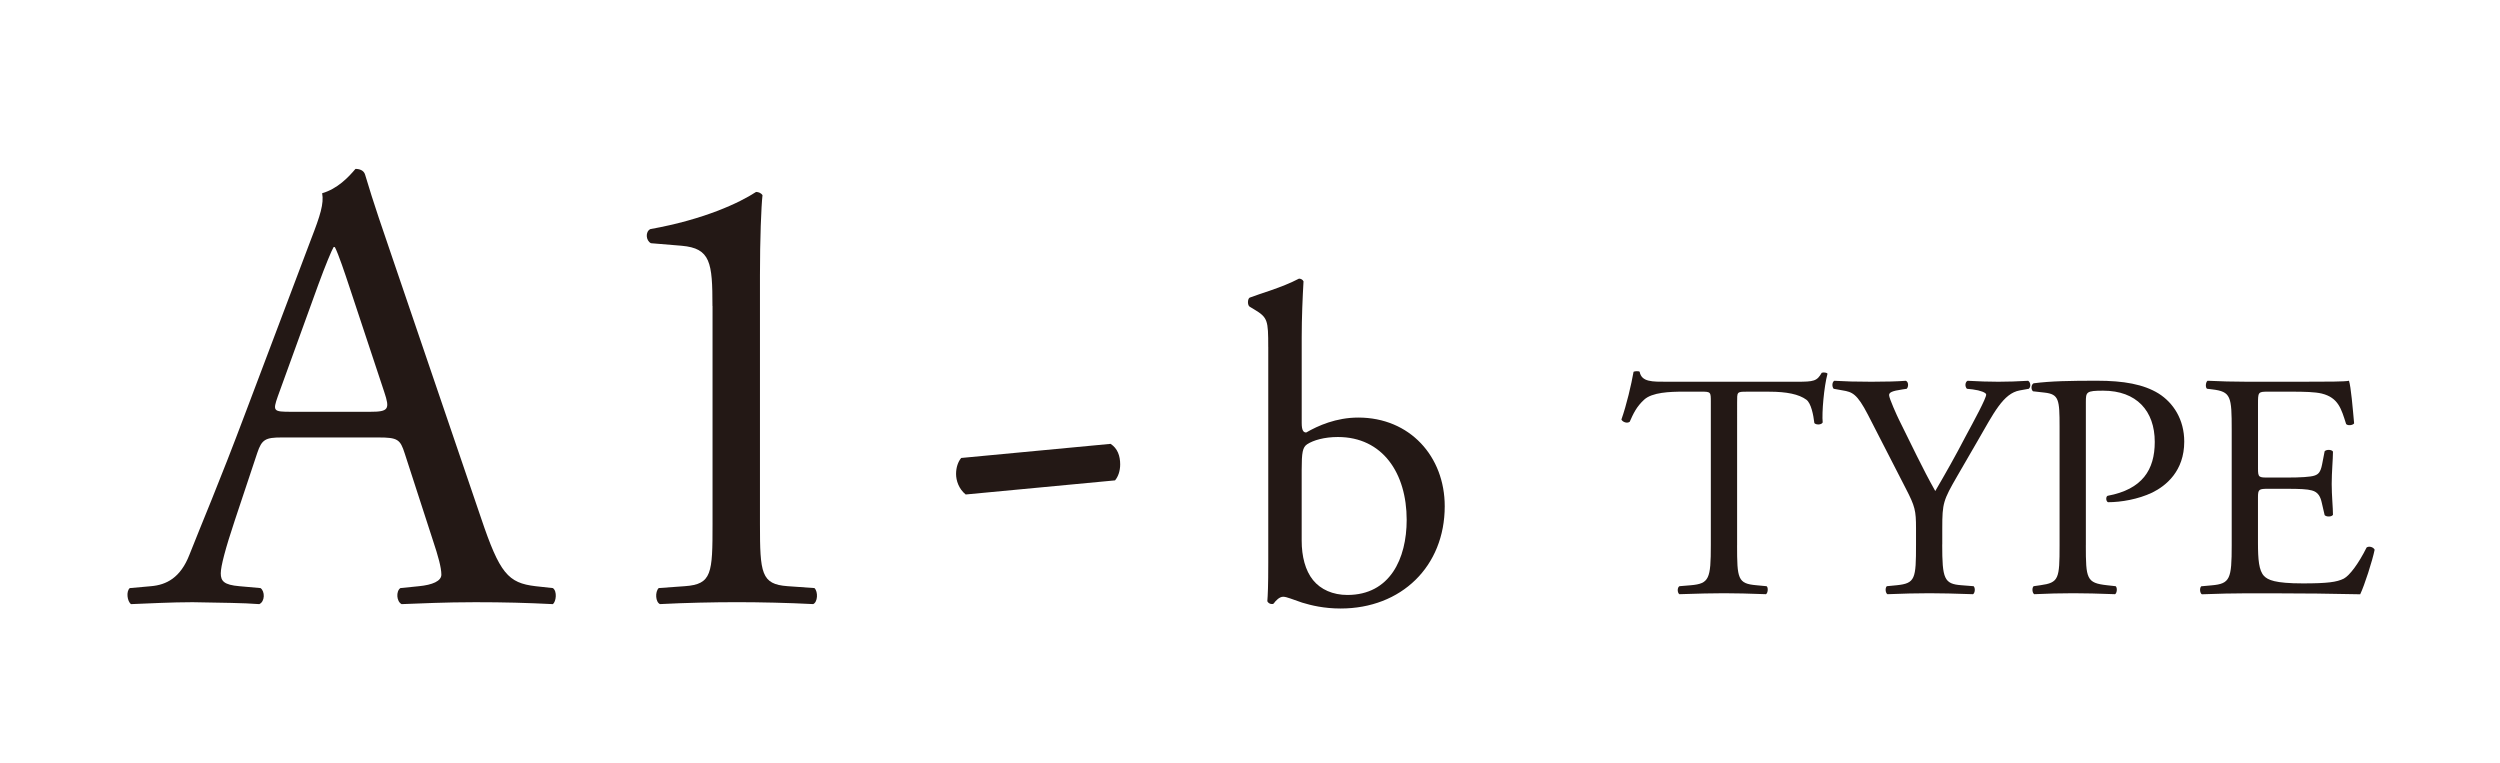 <?xml version="1.0" encoding="utf-8"?>
<!-- Generator: Adobe Illustrator 16.0.0, SVG Export Plug-In . SVG Version: 6.00 Build 0)  -->
<!DOCTYPE svg PUBLIC "-//W3C//DTD SVG 1.1//EN" "http://www.w3.org/Graphics/SVG/1.1/DTD/svg11.dtd">
<svg version="1.1" id="レイヤー_1" xmlns="http://www.w3.org/2000/svg" xmlns:xlink="http://www.w3.org/1999/xlink" x="0px"
	 y="0px" width="88.43px" height="27px" viewBox="0 0 88.43 27" enable-background="new 0 0 88.43 27" xml:space="preserve">
<g enable-background="new    ">
	<path fill="#231815" d="M14.316,16.04c-0.159-0.499-0.25-0.566-0.93-0.566H9.963c-0.567,0-0.703,0.067-0.862,0.544l-0.793,2.381
		c-0.34,1.021-0.499,1.633-0.499,1.882c0,0.272,0.114,0.408,0.658,0.454l0.749,0.067c0.159,0.113,0.159,0.477-0.045,0.567
		c-0.59-0.046-1.292-0.046-2.358-0.068c-0.748,0-1.564,0.045-2.177,0.068c-0.136-0.091-0.181-0.454-0.045-0.567l0.749-0.067
		c0.544-0.046,1.043-0.295,1.36-1.111c0.408-1.043,1.043-2.517,1.996-5.057l2.313-6.122c0.317-0.816,0.454-1.247,0.386-1.61
		c0.544-0.158,0.93-0.566,1.179-0.861c0.136,0,0.295,0.046,0.34,0.204c0.295,0.998,0.658,2.041,0.998,3.038l3.106,9.115
		c0.658,1.95,0.952,2.29,1.927,2.404l0.612,0.067c0.159,0.113,0.113,0.477,0,0.567c-0.93-0.046-1.723-0.068-2.744-0.068
		c-1.088,0-1.95,0.045-2.607,0.068c-0.182-0.091-0.204-0.454-0.045-0.567l0.658-0.067c0.476-0.046,0.793-0.182,0.793-0.408
		c0-0.25-0.113-0.658-0.295-1.202L14.316,16.04z M9.826,14.022c-0.181,0.521-0.159,0.544,0.477,0.544h2.789
		c0.658,0,0.703-0.091,0.499-0.703l-1.225-3.695c-0.181-0.545-0.385-1.157-0.521-1.429H11.8c-0.068,0.113-0.295,0.657-0.544,1.338
		L9.826,14.022z"/>
</g>
<g enable-background="new    ">
	<path fill="#231815" d="M25.201,10.825c0-1.542-0.068-2.041-1.088-2.132l-1.088-0.09c-0.181-0.091-0.204-0.408-0.022-0.499
		c1.905-0.341,3.152-0.93,3.741-1.315c0.091,0,0.182,0.045,0.227,0.113c-0.045,0.408-0.09,1.542-0.09,2.834v8.798
		c0,1.746,0.045,2.132,0.975,2.2l0.953,0.067c0.136,0.136,0.113,0.499-0.045,0.567c-0.884-0.046-1.905-0.068-2.698-0.068
		c-0.816,0-1.837,0.022-2.721,0.068c-0.159-0.068-0.181-0.432-0.045-0.567l0.929-0.067c0.953-0.068,0.975-0.454,0.975-2.2V10.825z"
		/>
</g>
<g enable-background="new    ">
	<path fill="#231815" d="M39.283,15.7c0.25,0.159,0.34,0.431,0.34,0.726c0,0.227-0.068,0.431-0.182,0.566l-5.283,0.499
		c-0.25-0.204-0.34-0.499-0.34-0.726s0.068-0.431,0.182-0.566L39.283,15.7z"/>
</g>
<g enable-background="new    ">
	<path fill="#231815" d="M44.86,12.273c0-0.944-0.017-1.041-0.497-1.329l-0.16-0.096c-0.08-0.048-0.08-0.272,0-0.32
		c0.368-0.144,1.136-0.352,1.745-0.672c0.064,0,0.128,0.031,0.16,0.096c-0.032,0.561-0.064,1.28-0.064,1.984v3.025
		c0,0.272,0.064,0.337,0.16,0.337c0.416-0.24,1.057-0.528,1.841-0.528c1.825,0,3.058,1.376,3.058,3.137
		c0,2.129-1.537,3.617-3.682,3.617c-0.592,0-1.041-0.111-1.361-0.208c-0.336-0.111-0.543-0.208-0.672-0.208
		c-0.128,0-0.256,0.128-0.336,0.24c-0.016,0.017-0.032,0.017-0.064,0.017c-0.063,0-0.127-0.032-0.16-0.097
		c0.017-0.224,0.033-0.528,0.033-1.36V12.273z M46.043,19.124c0,0.561,0.129,1.057,0.4,1.393s0.704,0.528,1.217,0.528
		c1.504,0,2.097-1.281,2.097-2.657c0-1.648-0.849-2.93-2.433-2.93c-0.48,0-0.865,0.112-1.089,0.257
		c-0.16,0.111-0.192,0.288-0.192,0.912V19.124z"/>
</g>
<g enable-background="new    ">
	<path fill="#231815" d="M61.444,19.284c0,1.19,0.023,1.36,0.681,1.417l0.362,0.034c0.068,0.045,0.046,0.249-0.022,0.283
		c-0.646-0.022-1.032-0.034-1.485-0.034s-0.85,0.012-1.576,0.034c-0.067-0.034-0.09-0.227,0-0.283l0.408-0.034
		c0.646-0.057,0.703-0.227,0.703-1.417v-5.068c0-0.352,0-0.362-0.34-0.362h-0.623c-0.488,0-1.111,0.022-1.395,0.283
		c-0.272,0.249-0.386,0.499-0.511,0.782c-0.091,0.068-0.249,0.012-0.294-0.079c0.181-0.511,0.351-1.236,0.43-1.689
		c0.034-0.022,0.182-0.034,0.216,0c0.067,0.362,0.442,0.352,0.964,0.352h4.592c0.611,0,0.714-0.022,0.884-0.317
		c0.057-0.022,0.182-0.012,0.204,0.034c-0.125,0.465-0.204,1.383-0.17,1.723c-0.045,0.091-0.238,0.091-0.295,0.022
		c-0.033-0.283-0.113-0.702-0.283-0.827c-0.261-0.192-0.691-0.283-1.315-0.283h-0.805c-0.341,0-0.329,0.011-0.329,0.385V19.284z"/>
	<path fill="#231815" d="M68.7,19.261c0,1.214,0.067,1.395,0.681,1.44l0.43,0.034c0.068,0.067,0.046,0.249-0.022,0.283
		c-0.702-0.022-1.088-0.034-1.542-0.034c-0.476,0-0.884,0.012-1.484,0.034c-0.068-0.034-0.092-0.216-0.023-0.283l0.352-0.034
		c0.658-0.068,0.681-0.227,0.681-1.44v-0.578c0-0.623-0.034-0.771-0.362-1.405l-1.338-2.607c-0.387-0.749-0.557-0.806-0.896-0.862
		l-0.317-0.057c-0.067-0.079-0.057-0.238,0.022-0.283c0.363,0.022,0.771,0.034,1.315,0.034c0.521,0,0.93-0.012,1.214-0.034
		c0.102,0.034,0.102,0.216,0.033,0.283l-0.147,0.022c-0.396,0.057-0.476,0.114-0.476,0.204c0,0.114,0.295,0.76,0.352,0.873
		c0.419,0.839,0.838,1.735,1.281,2.518c0.351-0.602,0.725-1.259,1.064-1.916c0.318-0.59,0.737-1.36,0.737-1.497
		c0-0.067-0.204-0.147-0.476-0.182l-0.205-0.022c-0.078-0.079-0.067-0.238,0.023-0.283c0.408,0.022,0.736,0.034,1.088,0.034
		s0.67-0.012,1.055-0.034c0.091,0.057,0.102,0.216,0.023,0.283l-0.318,0.057c-0.59,0.103-0.93,0.816-1.496,1.792l-0.715,1.235
		c-0.498,0.861-0.532,0.964-0.532,1.837V19.261z"/>
	<path fill="#231815" d="M73.78,19.284c0,1.19,0.023,1.337,0.748,1.417l0.307,0.034c0.068,0.057,0.045,0.249-0.022,0.283
		c-0.646-0.022-1.021-0.034-1.474-0.034c-0.477,0-0.885,0.012-1.383,0.034c-0.068-0.034-0.092-0.216-0.023-0.283l0.238-0.034
		c0.658-0.091,0.68-0.227,0.68-1.417v-4.184c0-0.964-0.021-1.156-0.532-1.213l-0.408-0.046c-0.079-0.068-0.067-0.238,0.022-0.283
		c0.602-0.079,1.304-0.091,2.245-0.091c0.94,0,1.644,0.125,2.177,0.453c0.521,0.329,0.906,0.919,0.906,1.701
		c0,1.043-0.646,1.564-1.133,1.803c-0.499,0.237-1.1,0.34-1.564,0.34c-0.08-0.034-0.08-0.204-0.012-0.227
		c1.225-0.227,1.666-0.919,1.666-1.905c0-1.1-0.646-1.813-1.824-1.813c-0.602,0-0.613,0.045-0.613,0.408V19.284z"/>
	<path fill="#231815" d="M78.94,15.202c0-1.179-0.023-1.349-0.691-1.429l-0.182-0.022c-0.068-0.045-0.046-0.249,0.022-0.283
		c0.487,0.022,0.872,0.034,1.337,0.034h2.133c0.725,0,1.394,0,1.529-0.034c0.068,0.192,0.137,1.009,0.182,1.508
		c-0.045,0.068-0.227,0.091-0.283,0.022c-0.17-0.532-0.271-0.93-0.861-1.077c-0.238-0.057-0.602-0.067-1.1-0.067h-0.816
		c-0.34,0-0.34,0.022-0.34,0.453v2.268c0,0.317,0.033,0.317,0.373,0.317h0.658c0.477,0,0.828-0.022,0.963-0.068
		c0.137-0.045,0.217-0.113,0.273-0.396l0.09-0.465c0.057-0.068,0.25-0.068,0.295,0.012c0,0.271-0.045,0.714-0.045,1.145
		c0,0.408,0.045,0.839,0.045,1.089c-0.045,0.079-0.238,0.079-0.295,0.011l-0.102-0.441c-0.045-0.204-0.125-0.375-0.352-0.432
		c-0.158-0.045-0.432-0.057-0.873-0.057h-0.658c-0.34,0-0.373,0.012-0.373,0.307v1.599c0,0.601,0.033,0.986,0.215,1.179
		c0.137,0.136,0.374,0.261,1.372,0.261c0.872,0,1.202-0.045,1.451-0.17c0.204-0.113,0.51-0.51,0.805-1.1
		c0.079-0.057,0.238-0.022,0.284,0.079c-0.08,0.396-0.363,1.27-0.511,1.576c-1.021-0.022-2.029-0.034-3.038-0.034h-1.021
		c-0.486,0-0.872,0.012-1.541,0.034c-0.068-0.034-0.091-0.216-0.023-0.283l0.375-0.034c0.646-0.057,0.703-0.227,0.703-1.417V15.202z
		"/>
</g>
</svg>
